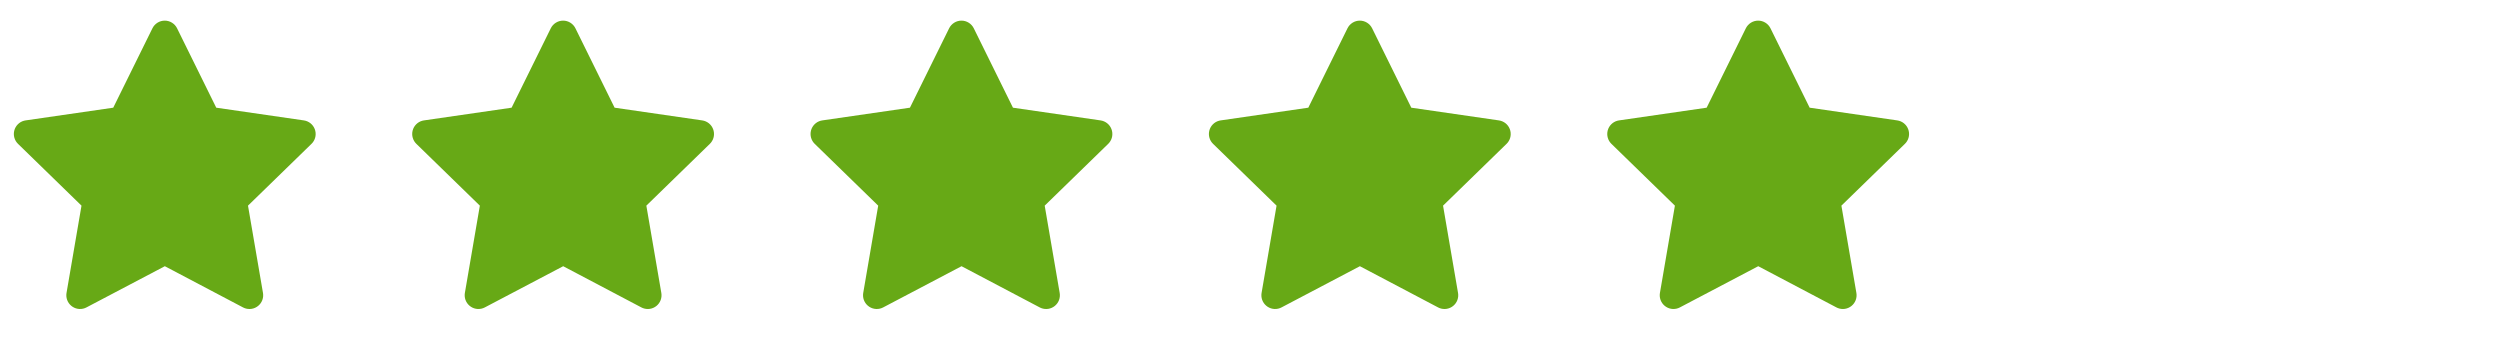 <svg width="182" height="25" viewBox="0 0 182 25" fill="none" xmlns="http://www.w3.org/2000/svg">
<g clip-path="url(#clip0_2352_215)">
<path d="M8.244 7.84L1.864 8.765L1.751 8.788C1.58 8.833 1.424 8.923 1.299 9.049C1.174 9.174 1.085 9.331 1.04 9.502C0.996 9.673 0.997 9.853 1.045 10.024C1.092 10.194 1.184 10.349 1.311 10.472L5.933 14.971L4.843 21.326L4.83 21.436C4.82 21.613 4.856 21.79 4.937 21.948C5.017 22.106 5.138 22.239 5.287 22.335C5.436 22.432 5.607 22.486 5.784 22.494C5.961 22.502 6.137 22.463 6.294 22.38L12 19.38L17.693 22.38L17.793 22.426C17.958 22.491 18.138 22.511 18.313 22.484C18.488 22.457 18.653 22.383 18.791 22.271C18.928 22.159 19.034 22.013 19.096 21.847C19.158 21.68 19.175 21.501 19.145 21.326L18.054 14.971L22.678 10.471L22.756 10.386C22.868 10.249 22.941 10.085 22.968 9.91C22.995 9.735 22.976 9.556 22.911 9.392C22.847 9.227 22.74 9.082 22.602 8.973C22.463 8.863 22.298 8.791 22.123 8.766L15.743 7.84L12.891 2.06C12.809 1.893 12.681 1.752 12.522 1.653C12.364 1.554 12.181 1.502 11.994 1.502C11.807 1.502 11.625 1.554 11.466 1.653C11.307 1.752 11.18 1.893 11.097 2.06L8.244 7.84Z" fill="#67A916"/>
</g>
<g clip-path="url(#clip1_2352_215)">
<path d="M37.244 7.84L30.864 8.765L30.751 8.788C30.58 8.833 30.424 8.923 30.299 9.049C30.174 9.174 30.085 9.331 30.04 9.502C29.996 9.673 29.997 9.853 30.045 10.024C30.092 10.194 30.184 10.349 30.311 10.472L34.933 14.971L33.843 21.326L33.83 21.436C33.82 21.613 33.856 21.79 33.937 21.948C34.017 22.106 34.138 22.239 34.287 22.335C34.435 22.432 34.607 22.486 34.784 22.494C34.961 22.502 35.137 22.463 35.294 22.38L41 19.38L46.693 22.38L46.793 22.426C46.958 22.491 47.138 22.511 47.313 22.484C47.488 22.457 47.653 22.383 47.791 22.271C47.928 22.159 48.034 22.013 48.096 21.847C48.158 21.68 48.175 21.501 48.145 21.326L47.054 14.971L51.678 10.471L51.756 10.386C51.868 10.249 51.941 10.085 51.968 9.91C51.995 9.735 51.976 9.556 51.911 9.392C51.847 9.227 51.74 9.082 51.602 8.973C51.463 8.863 51.298 8.791 51.123 8.766L44.743 7.84L41.891 2.06C41.809 1.893 41.681 1.752 41.522 1.653C41.364 1.554 41.181 1.502 40.994 1.502C40.807 1.502 40.625 1.554 40.466 1.653C40.307 1.752 40.18 1.893 40.097 2.06L37.244 7.84Z" fill="#67A916"/>
</g>
<g clip-path="url(#clip2_2352_215)">
<path d="M66.244 7.84L59.864 8.765L59.751 8.788C59.58 8.833 59.424 8.923 59.299 9.049C59.174 9.174 59.085 9.331 59.04 9.502C58.996 9.673 58.997 9.853 59.045 10.024C59.092 10.194 59.184 10.349 59.311 10.472L63.933 14.971L62.843 21.326L62.83 21.436C62.82 21.613 62.856 21.79 62.937 21.948C63.017 22.106 63.138 22.239 63.287 22.335C63.435 22.432 63.607 22.486 63.784 22.494C63.961 22.502 64.137 22.463 64.294 22.38L70 19.38L75.693 22.38L75.793 22.426C75.958 22.491 76.138 22.511 76.313 22.484C76.488 22.457 76.653 22.383 76.791 22.271C76.928 22.159 77.034 22.013 77.096 21.847C77.158 21.68 77.175 21.501 77.145 21.326L76.054 14.971L80.678 10.471L80.756 10.386C80.868 10.249 80.941 10.085 80.968 9.91C80.995 9.735 80.976 9.556 80.911 9.392C80.847 9.227 80.74 9.082 80.602 8.973C80.463 8.863 80.298 8.791 80.123 8.766L73.743 7.84L70.891 2.06C70.809 1.893 70.681 1.752 70.522 1.653C70.364 1.554 70.181 1.502 69.994 1.502C69.808 1.502 69.625 1.554 69.466 1.653C69.308 1.752 69.18 1.893 69.097 2.06L66.244 7.84Z" fill="#67A916"/>
</g>
<g clip-path="url(#clip3_2352_215)">
<path d="M95.244 7.84L88.864 8.765L88.751 8.788C88.58 8.833 88.424 8.923 88.299 9.049C88.174 9.174 88.085 9.331 88.04 9.502C87.996 9.673 87.997 9.853 88.045 10.024C88.092 10.194 88.184 10.349 88.311 10.472L92.933 14.971L91.843 21.326L91.83 21.436C91.82 21.613 91.856 21.79 91.937 21.948C92.017 22.106 92.138 22.239 92.287 22.335C92.436 22.432 92.607 22.486 92.784 22.494C92.961 22.502 93.137 22.463 93.294 22.38L99 19.38L104.693 22.38L104.793 22.426C104.958 22.491 105.138 22.511 105.313 22.484C105.488 22.457 105.653 22.383 105.791 22.271C105.928 22.159 106.034 22.013 106.096 21.847C106.158 21.68 106.175 21.501 106.145 21.326L105.054 14.971L109.678 10.471L109.756 10.386C109.868 10.249 109.941 10.085 109.968 9.91C109.995 9.735 109.976 9.556 109.911 9.392C109.847 9.227 109.74 9.082 109.602 8.973C109.463 8.863 109.298 8.791 109.123 8.766L102.743 7.84L99.891 2.06C99.809 1.893 99.681 1.752 99.522 1.653C99.364 1.554 99.181 1.502 98.994 1.502C98.808 1.502 98.625 1.554 98.466 1.653C98.308 1.752 98.18 1.893 98.097 2.06L95.244 7.84Z" fill="#67A916"/>
</g>
<g clip-path="url(#clip4_2352_215)">
<path d="M124.244 7.84L117.864 8.765L117.751 8.788C117.58 8.833 117.424 8.923 117.299 9.049C117.174 9.174 117.085 9.331 117.04 9.502C116.996 9.673 116.997 9.853 117.045 10.024C117.092 10.194 117.184 10.349 117.311 10.472L121.933 14.971L120.843 21.326L120.83 21.436C120.82 21.613 120.856 21.79 120.937 21.948C121.017 22.106 121.138 22.239 121.287 22.335C121.436 22.432 121.607 22.486 121.784 22.494C121.961 22.502 122.137 22.463 122.294 22.38L128 19.38L133.693 22.38L133.793 22.426C133.958 22.491 134.138 22.511 134.313 22.484C134.488 22.457 134.653 22.383 134.791 22.271C134.928 22.159 135.034 22.013 135.096 21.847C135.158 21.68 135.175 21.501 135.145 21.326L134.054 14.971L138.678 10.471L138.756 10.386C138.868 10.249 138.941 10.085 138.968 9.91C138.995 9.735 138.976 9.556 138.911 9.392C138.847 9.227 138.74 9.082 138.602 8.973C138.463 8.863 138.298 8.791 138.123 8.766L131.743 7.84L128.891 2.06C128.809 1.893 128.681 1.752 128.522 1.653C128.364 1.554 128.181 1.502 127.994 1.502C127.808 1.502 127.625 1.554 127.466 1.653C127.308 1.752 127.18 1.893 127.097 2.06L124.244 7.84Z" fill="#67A916"/>
</g>
<defs>
<clipPath id="clip0_2352_215">
<rect width="24" height="24" fill="white" transform="translate(0 0.5)"/>
</clipPath>
<clipPath id="clip1_2352_215">
<rect width="24" height="24" fill="white" transform="translate(29 0.5)"/>
</clipPath>
<clipPath id="clip2_2352_215">
<rect width="24" height="24" fill="white" transform="translate(58 0.5)"/>
</clipPath>
<clipPath id="clip3_2352_215">
<rect width="24" height="24" fill="white" transform="translate(87 0.5)"/>
</clipPath>
<clipPath id="clip4_2352_215">
<rect width="24" height="24" fill="white" transform="translate(116 0.5)"/>
</clipPath>
</defs>
</svg>
